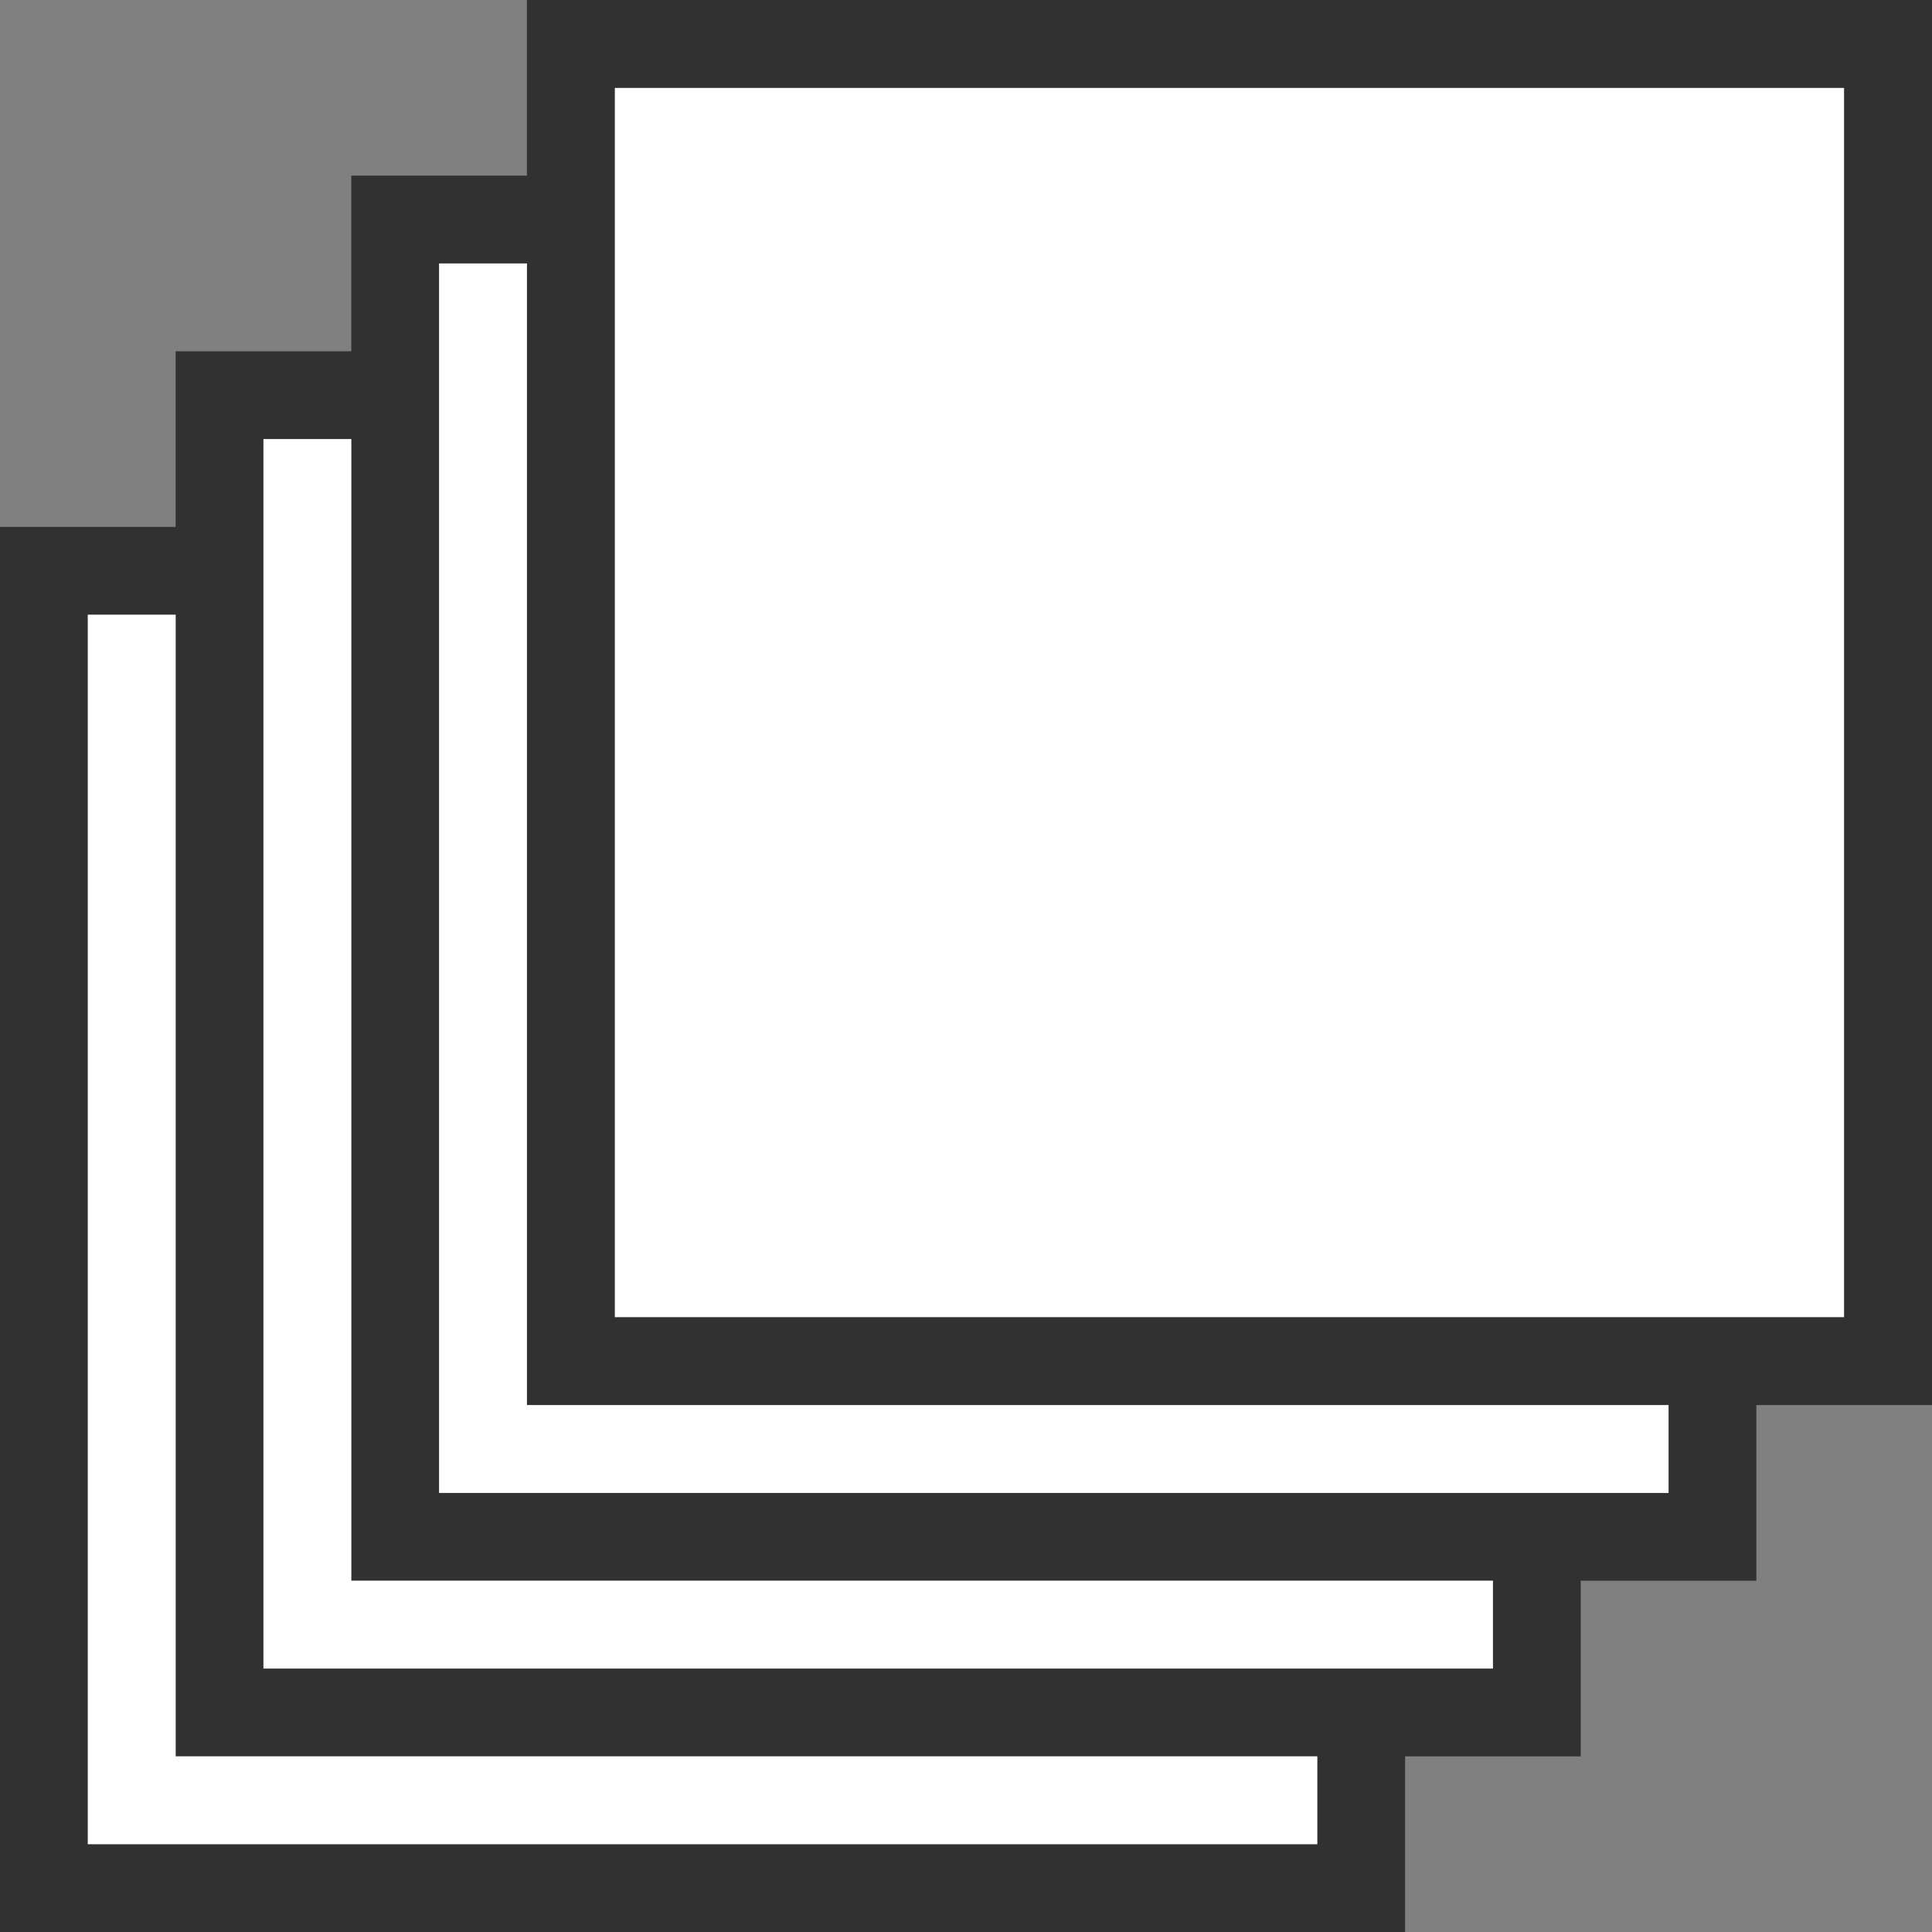 <?xml version="1.0" encoding="UTF-8"?>
<svg width="44px" height="44px" viewBox="0 0 44 44" version="1.1" xmlns="http://www.w3.org/2000/svg" xmlns:xlink="http://www.w3.org/1999/xlink">
    <rect x="0" y="0" width="44" height="44" fill="#808080" stroke="none"/>
    <title>PAGECASE</title>
    <g id="favicon" stroke="none" stroke-width="1" fill="none" fill-rule="evenodd">
        <rect id="pagecase" fill="#FFFFFF" x="14" y="2" width="28" height="28"></rect>
        <path d="M32,44 L0,44 L0,12 L4,12 L4,8 L8,8 L8,4 L12,4 L12,0 L44,0 L44,32 L40,32 L40,36 L36,36 L36,40 L32,40 L32,44 Z M4,14 L2,14 L2,42 L30,42 L30,40 L4,40 L4,14 Z M8,10 L6,10 L6,38 L34,38 L34,36 L8,36 L8,10 Z M12,6 L10,6 L10,34 L38,34 L38,32 L12,32 L12,6 Z M42,2 L14,2 L14,30 L42,30 L42,2 Z" id="Combined-Shape" fill="#313131"></path>
        <polygon id="pagecase" fill="#FFFFFF" points="4 14 4 40 30 40 30 42 2 42 2 14"></polygon>
        <polygon id="pagecase" fill="#FFFFFF" points="8 10 8 36 34 36 34 38 6 38 6 10"></polygon>
        <polygon id="pagecase" fill="#FFFFFF" points="12 6 12 32 38 32 38 34 10 34 10 6"></polygon>
    </g>
</svg>